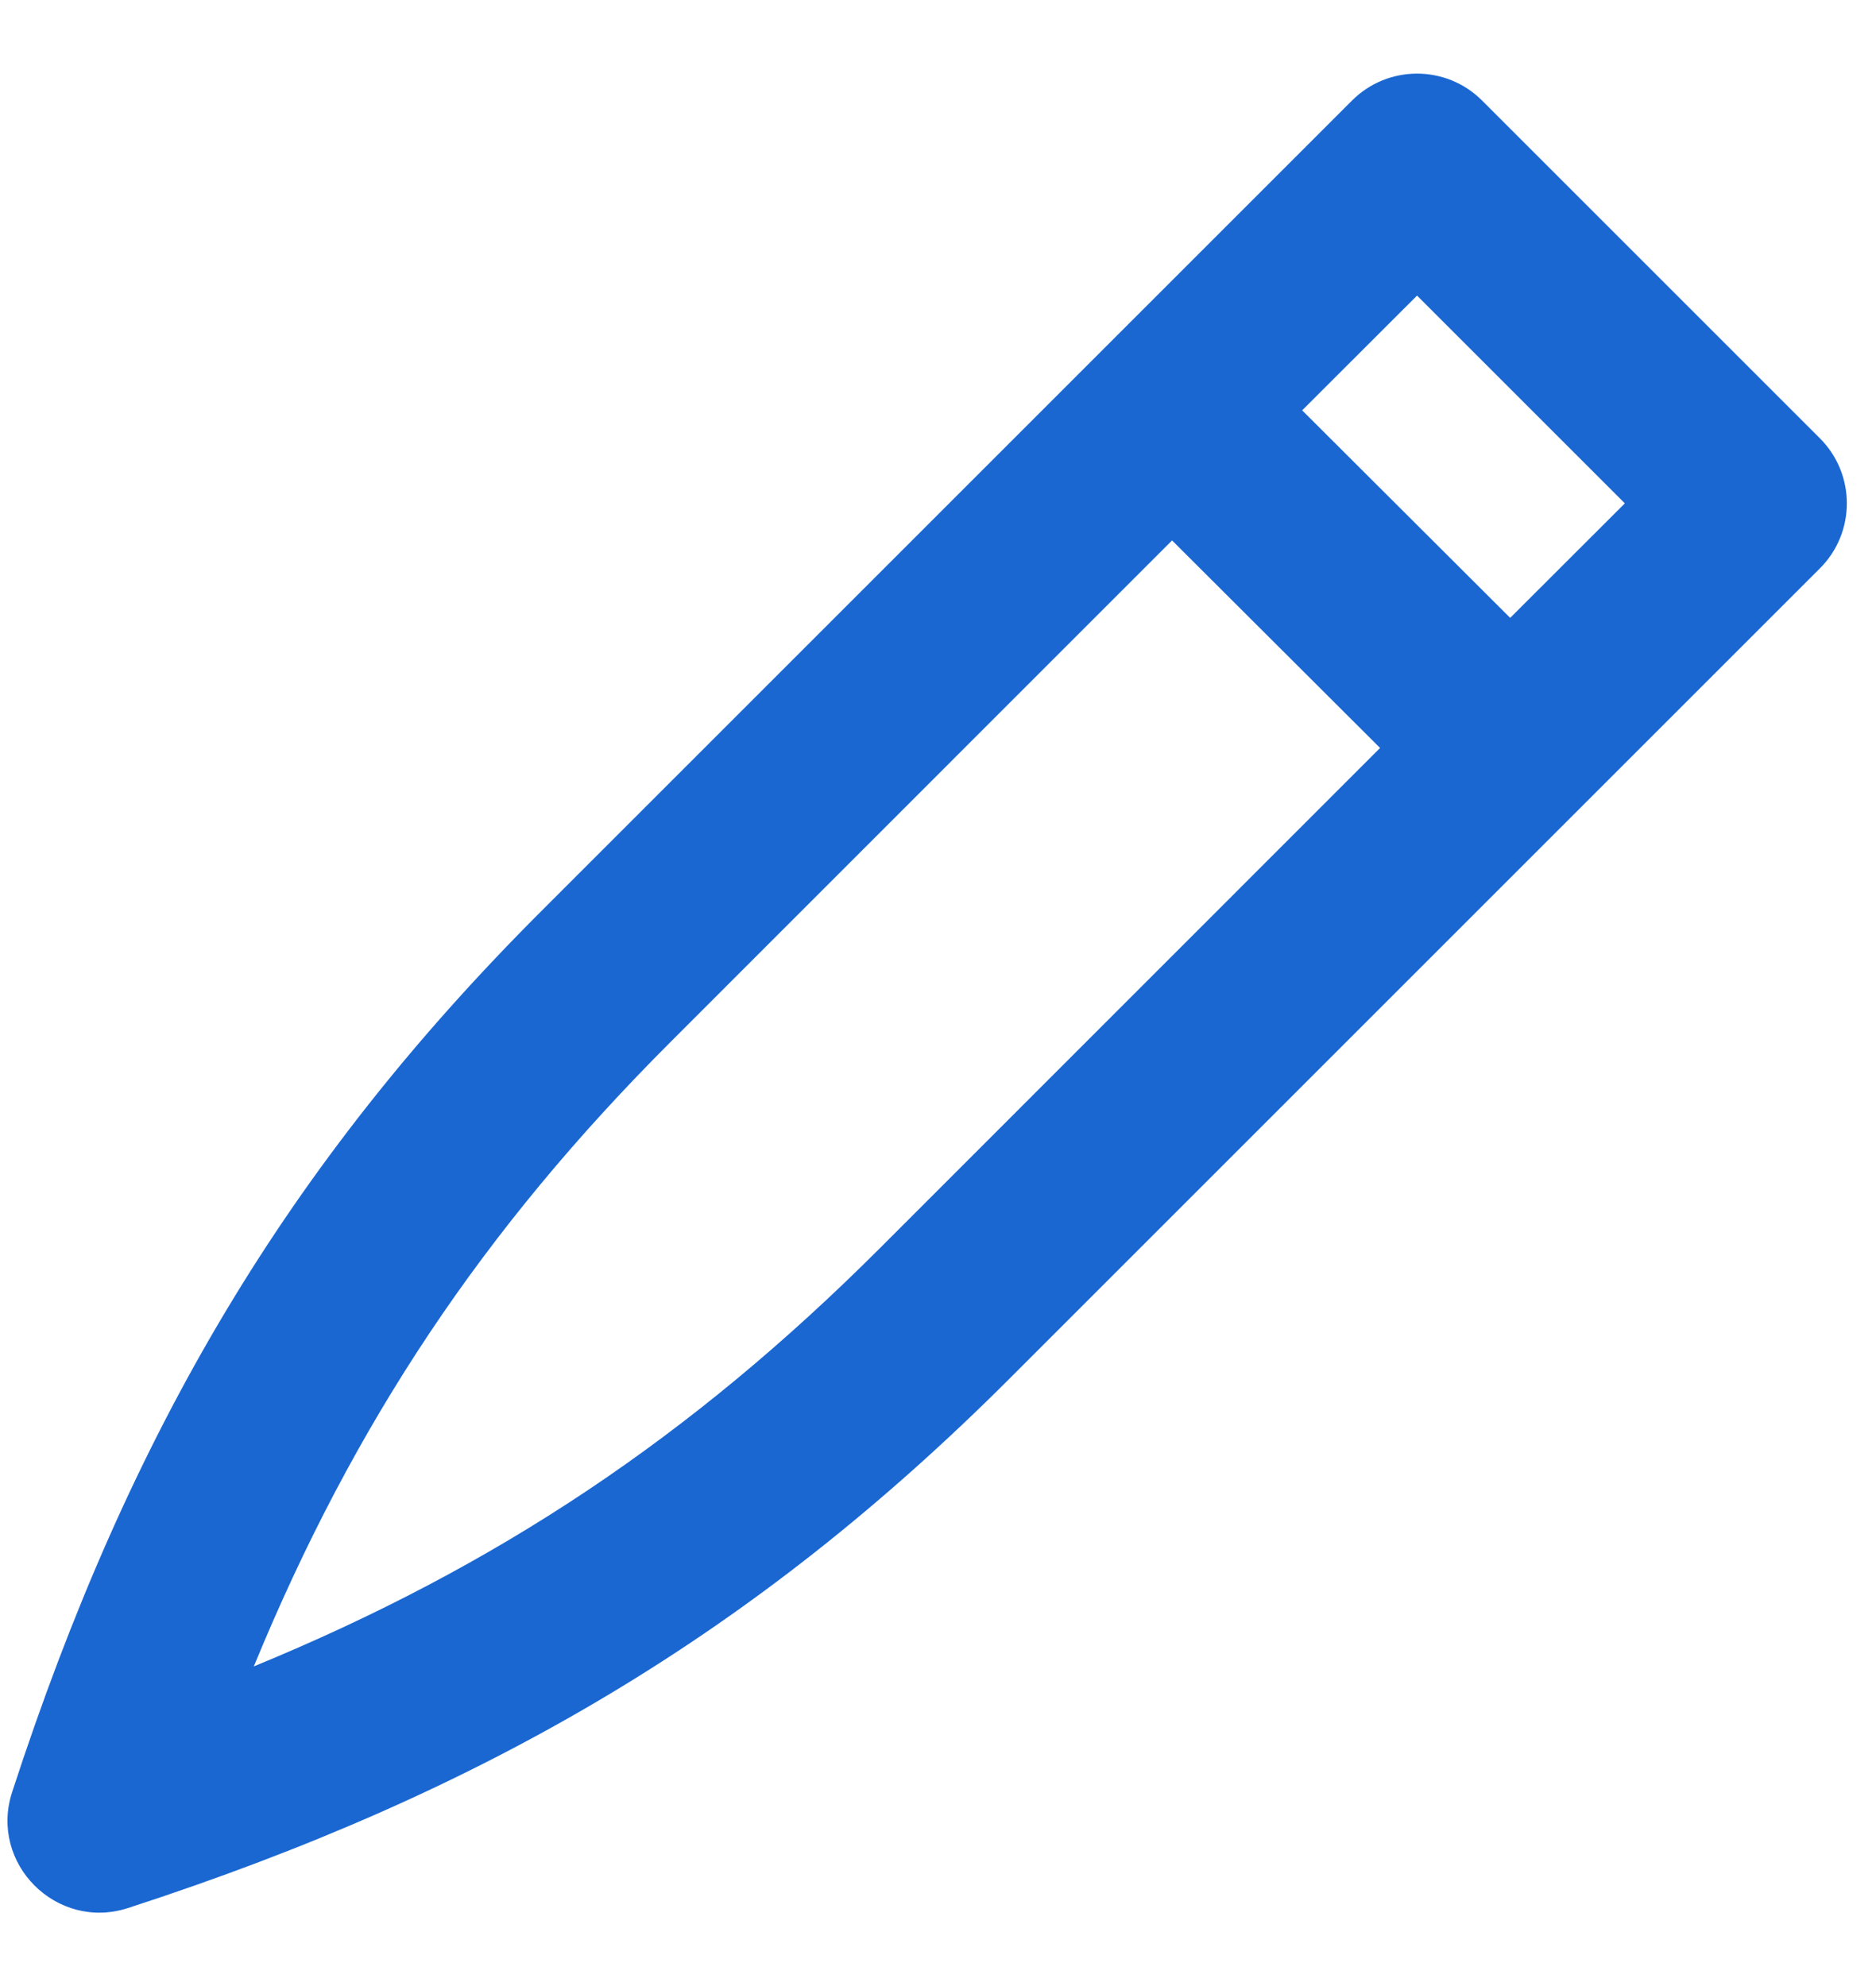 <?xml version="1.0" encoding="UTF-8"?>
<svg width="17px" height="18px" viewBox="0 0 17 18" version="1.1" xmlns="http://www.w3.org/2000/svg" xmlns:xlink="http://www.w3.org/1999/xlink">
    <title>🎨Icon</title>
    <defs>
        <path d="M13.362,0.244 L16.424,3.306 C16.749,3.631 16.749,4.159 16.424,4.484 L9.077,11.831 C6.778,14.128 4.359,15.564 1.092,16.626 C0.445,16.836 -0.169,16.223 0.042,15.575 C1.107,12.304 2.541,9.885 4.837,7.591 L12.184,0.244 C12.509,-0.081 13.037,-0.081 13.362,0.244 Z M10.553,4.231 L6.015,8.77 C4.315,10.469 3.141,12.225 2.232,14.436 C4.439,13.529 6.196,12.353 7.899,10.652 L12.438,6.112 L10.553,4.231 Z M12.773,2.012 L11.732,3.052 L13.617,4.933 L14.656,3.895 L12.773,2.012 Z" id="path-1"></path>
    </defs>
    <g id="Lead" stroke="none" stroke-width="1" fill="none" fill-rule="evenodd">
        <g id="Lead-XL" transform="translate(-681, -560)">
            <g id="modal" transform="translate(234, 351)">
                <g id="input/text/02_text_input_group/button_addon/icon/01_default" transform="translate(176.598, 198)">
                    <g id="🔄Addon-State👇|-Input-State👆" transform="translate(248.805, 0)">
                        <g id="Icon" transform="translate(20, 10)">
                            <g id="🔄-Icon" transform="translate(1.665, 1.667)">
                                <mask id="mask-2" fill="white">
                                    <use xlink:href="#path-1"></use>
                                </mask>
                                <use id="🎨Icon" fill="#1A67D2" fill-rule="nonzero" xlink:href="#path-1"></use>
                            </g>
                        </g>
                    </g>
                </g>
            </g>
        </g>
    </g>
</svg>